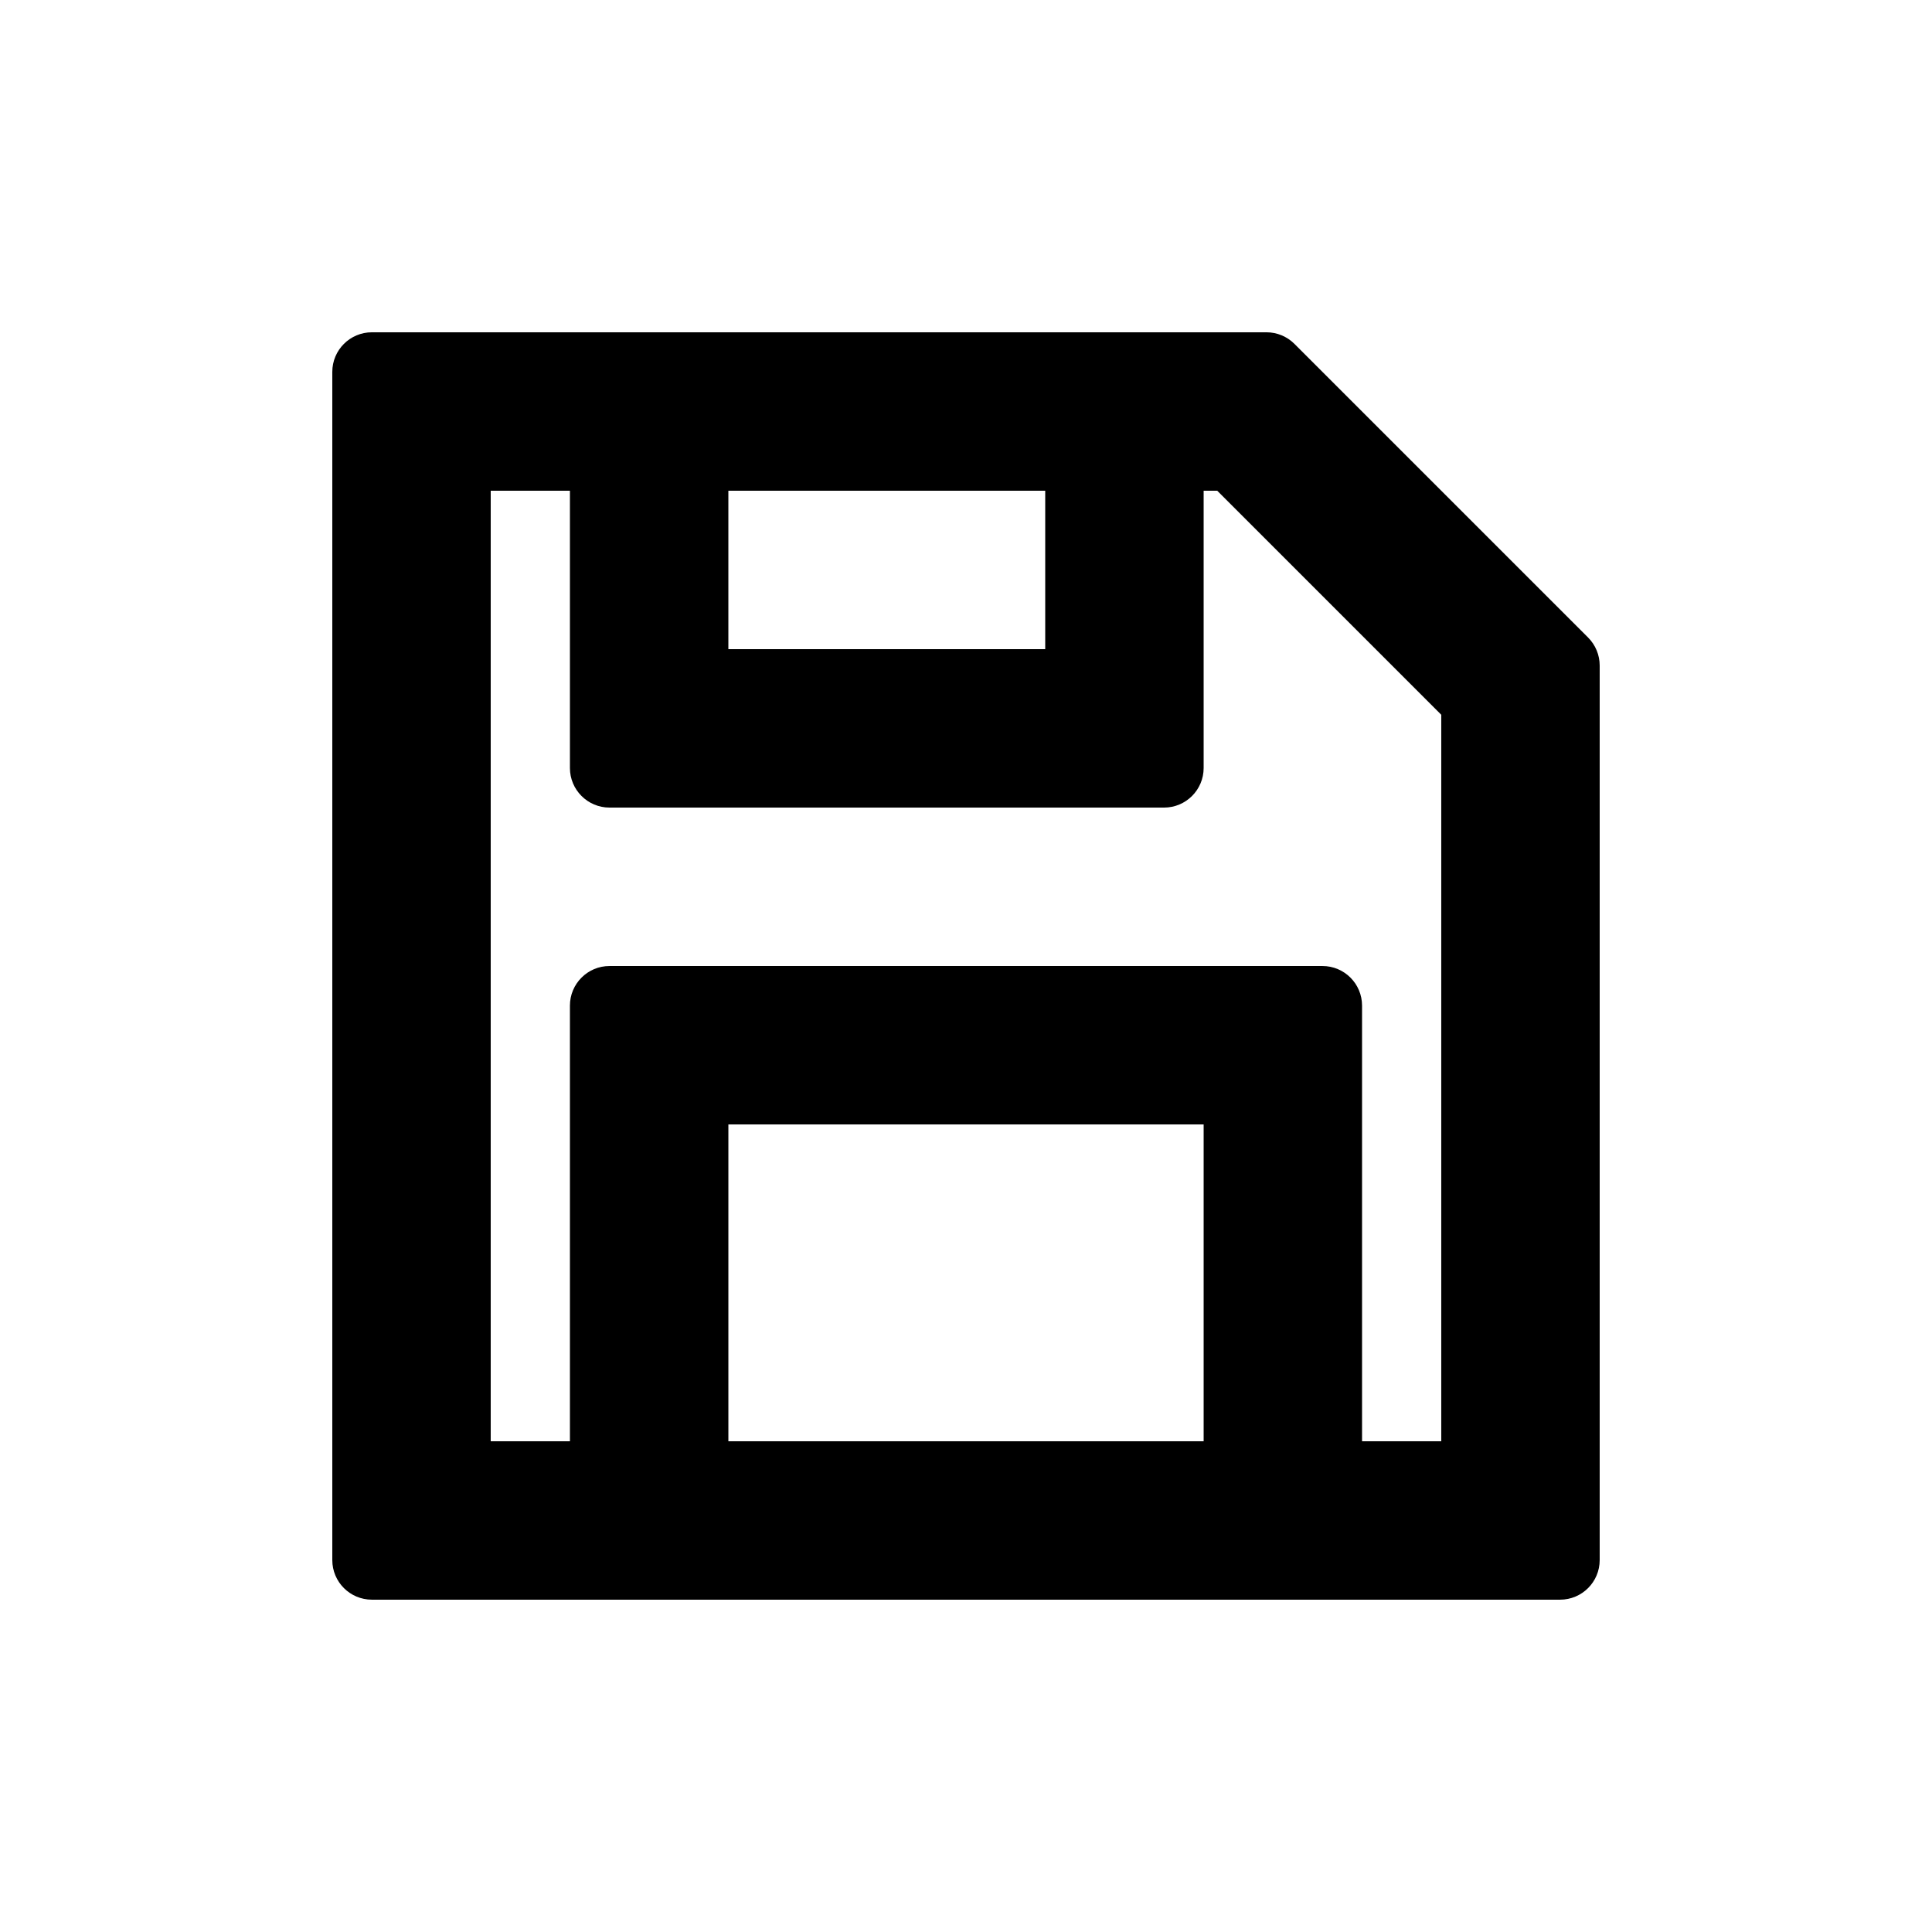 <?xml version="1.0" encoding="UTF-8"?>
<!-- Uploaded to: ICON Repo, www.iconrepo.com, Generator: ICON Repo Mixer Tools -->
<svg fill="#000000" width="800px" height="800px" version="1.1" viewBox="144 144 512 512" xmlns="http://www.w3.org/2000/svg">
 <path d="m466.58 274.05h-3.602v73.473c0 5.797-4.703 10.496-10.496 10.496h-146.95c-5.797 0-10.496-4.699-10.496-10.496v-73.473h-20.992v251.9h20.992v-115.45c0-5.797 4.699-10.496 10.496-10.496h188.93c5.797 0 10.496 4.699 10.496 10.496v115.45h20.992v-192.53zm-3.602 251.9v-83.965h-125.95v83.965zm0-293.89h-220.42c-5.797 0-10.496 4.699-10.496 10.496v314.88c0 5.797 4.699 10.496 10.496 10.496h314.88c5.797 0 10.496-4.699 10.496-10.496v-237.06c0-2.785-1.105-5.453-3.07-7.422l-77.824-77.82c-1.965-1.969-4.637-3.074-7.418-3.074zm-41.984 41.984h-83.969v41.984h83.969z" fill-rule="evenodd"/>
</svg>